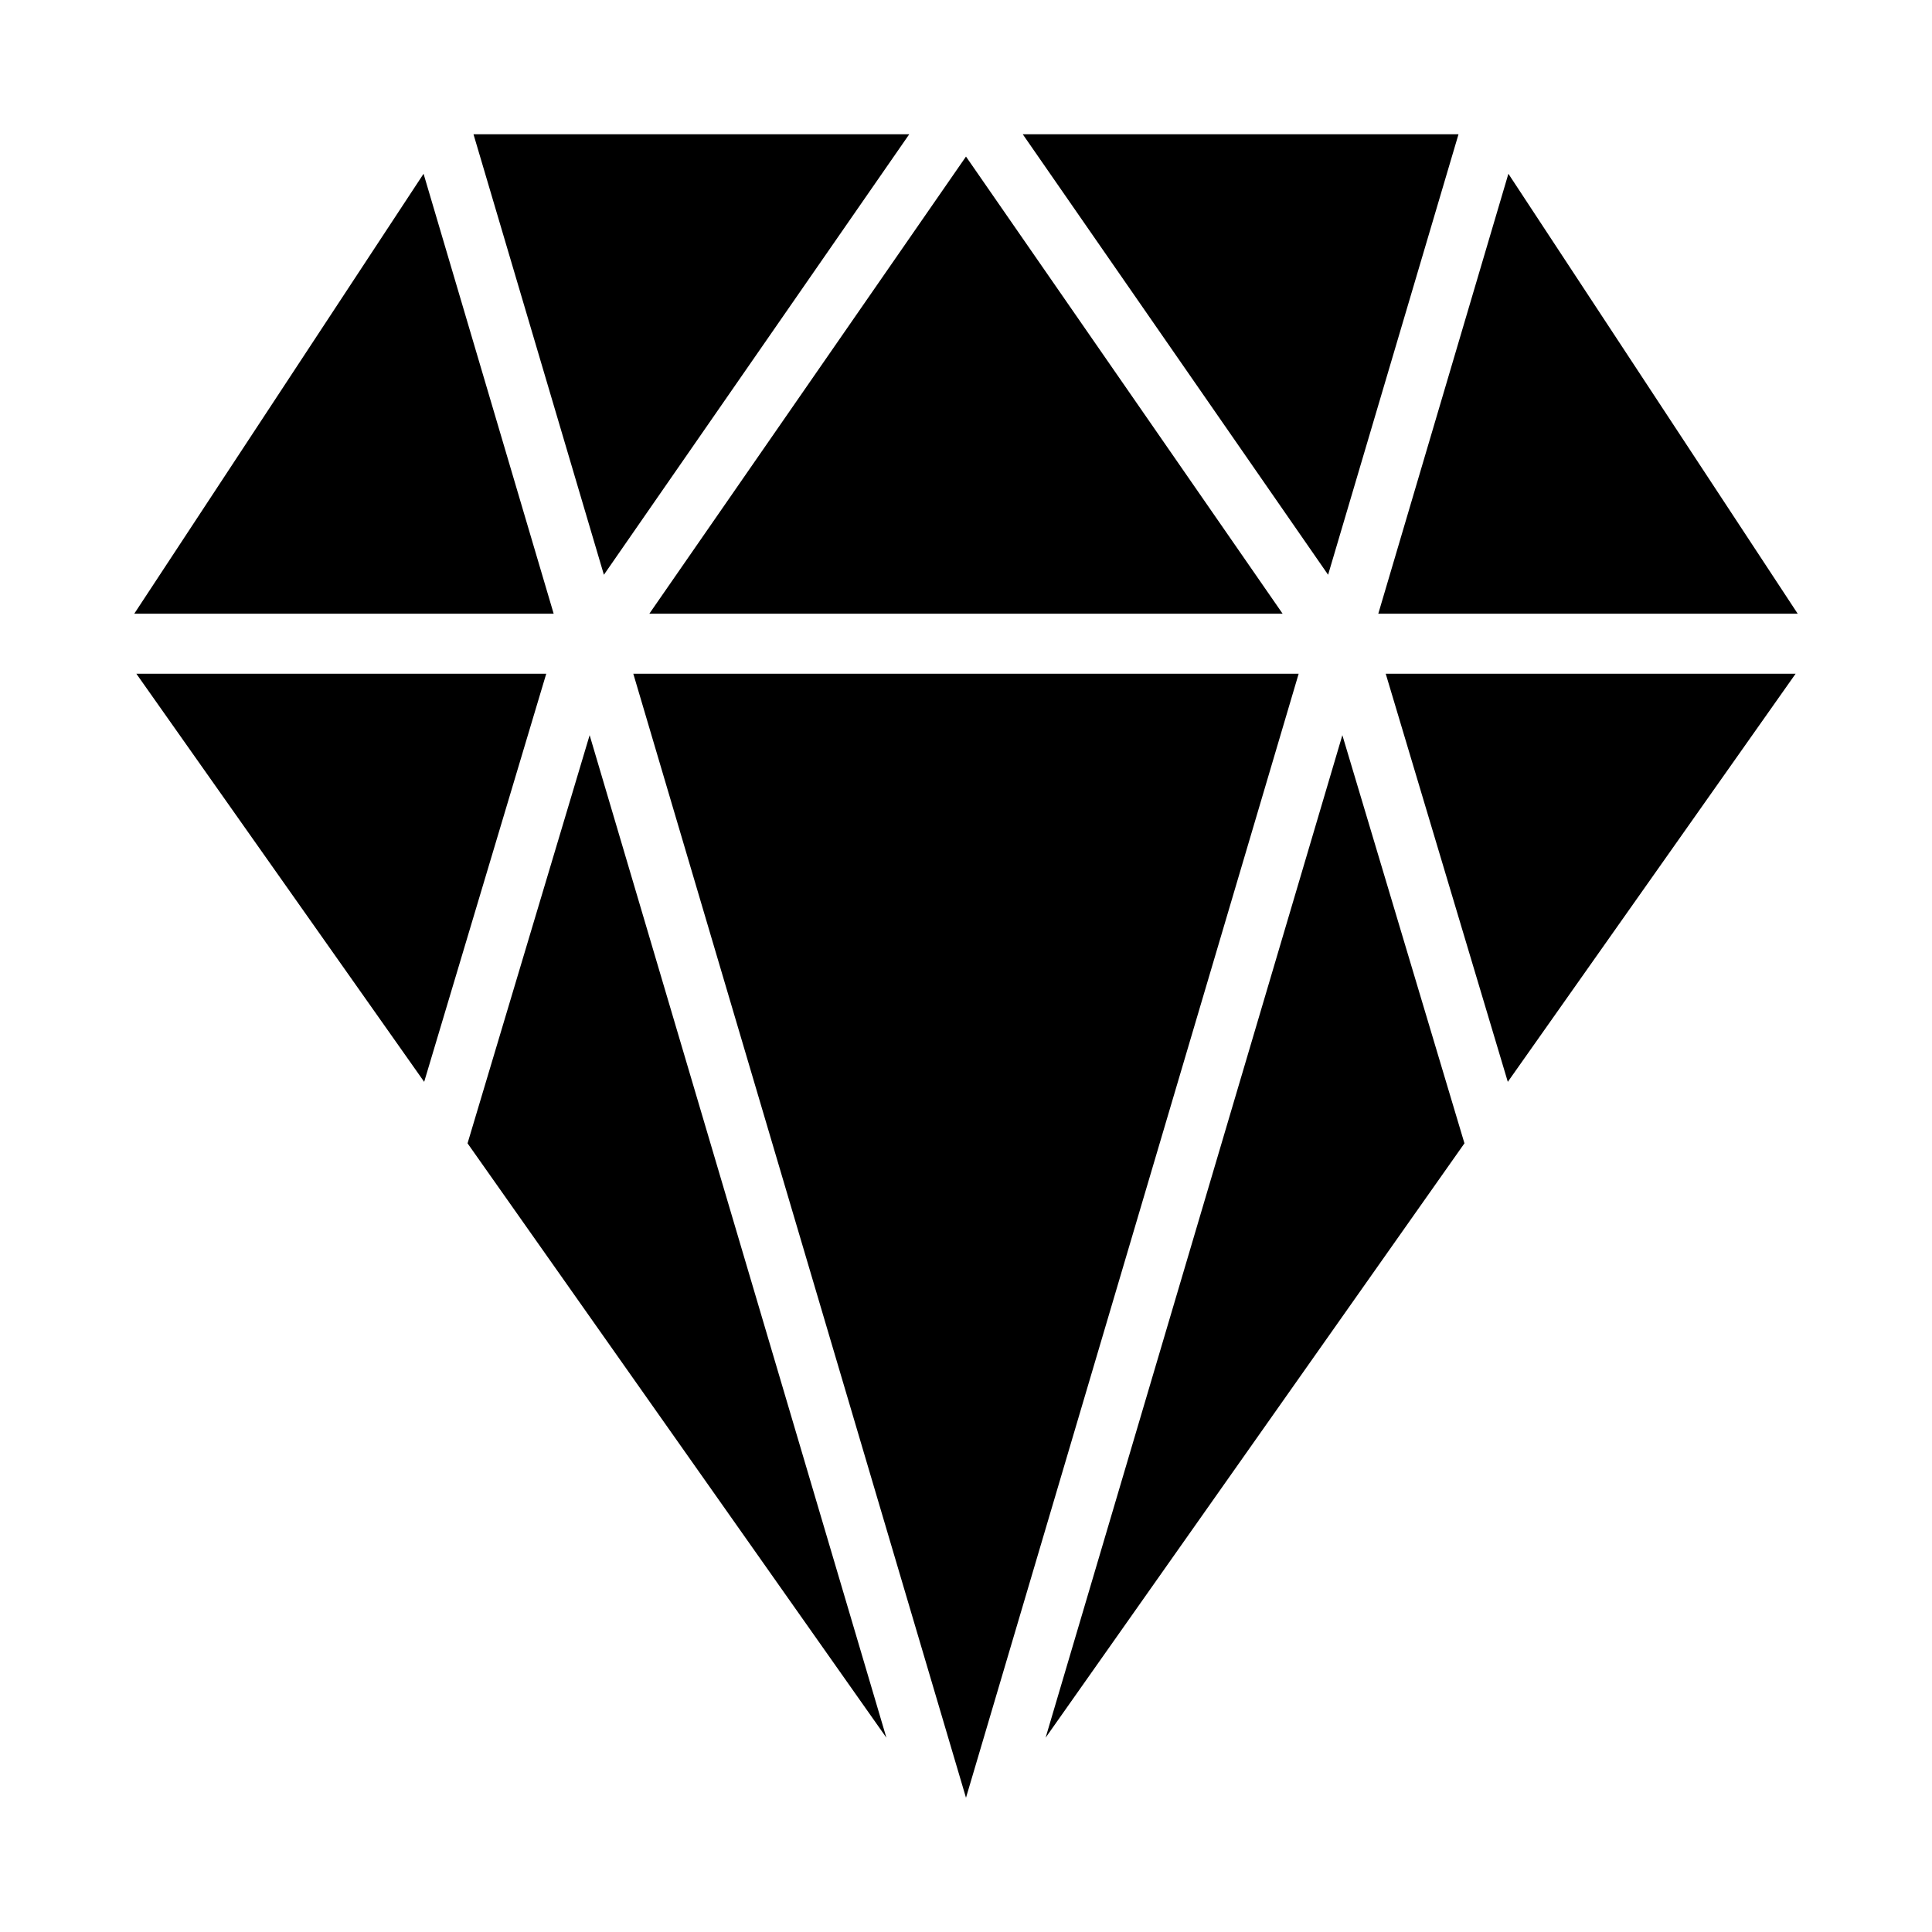 <?xml version="1.0" encoding="UTF-8"?>
<!-- Uploaded to: ICON Repo, www.svgrepo.com, Generator: ICON Repo Mixer Tools -->
<svg fill="#000000" width="800px" height="800px" version="1.1" viewBox="144 144 512 512" xmlns="http://www.w3.org/2000/svg">
 <g>
  <path d="m290.73 306.64-34.48-116.59-76.672 116.59z"/>
  <path d="m256.41 430.7 32.352-108.16h-108.63z"/>
  <path d="m316.08 306.64h167.83l-83.914-121.15z"/>
  <path d="m530.52 179.58h-115.48l80.922 116.74z"/>
  <path d="m300.26 338.83-32.355 108.16 111 157.52z"/>
  <path d="m384.96 179.58h-115.48l34.559 116.74z"/>
  <path d="m488.16 322.54h-176.33l88.168 297.88z"/>
  <path d="m543.74 190.05-34.48 116.59h111.15z"/>
  <path d="m499.74 338.83-78.645 265.68 111-157.52z"/>
  <path d="m619.86 322.54h-108.63l32.355 108.16z"/>
 </g>
</svg>